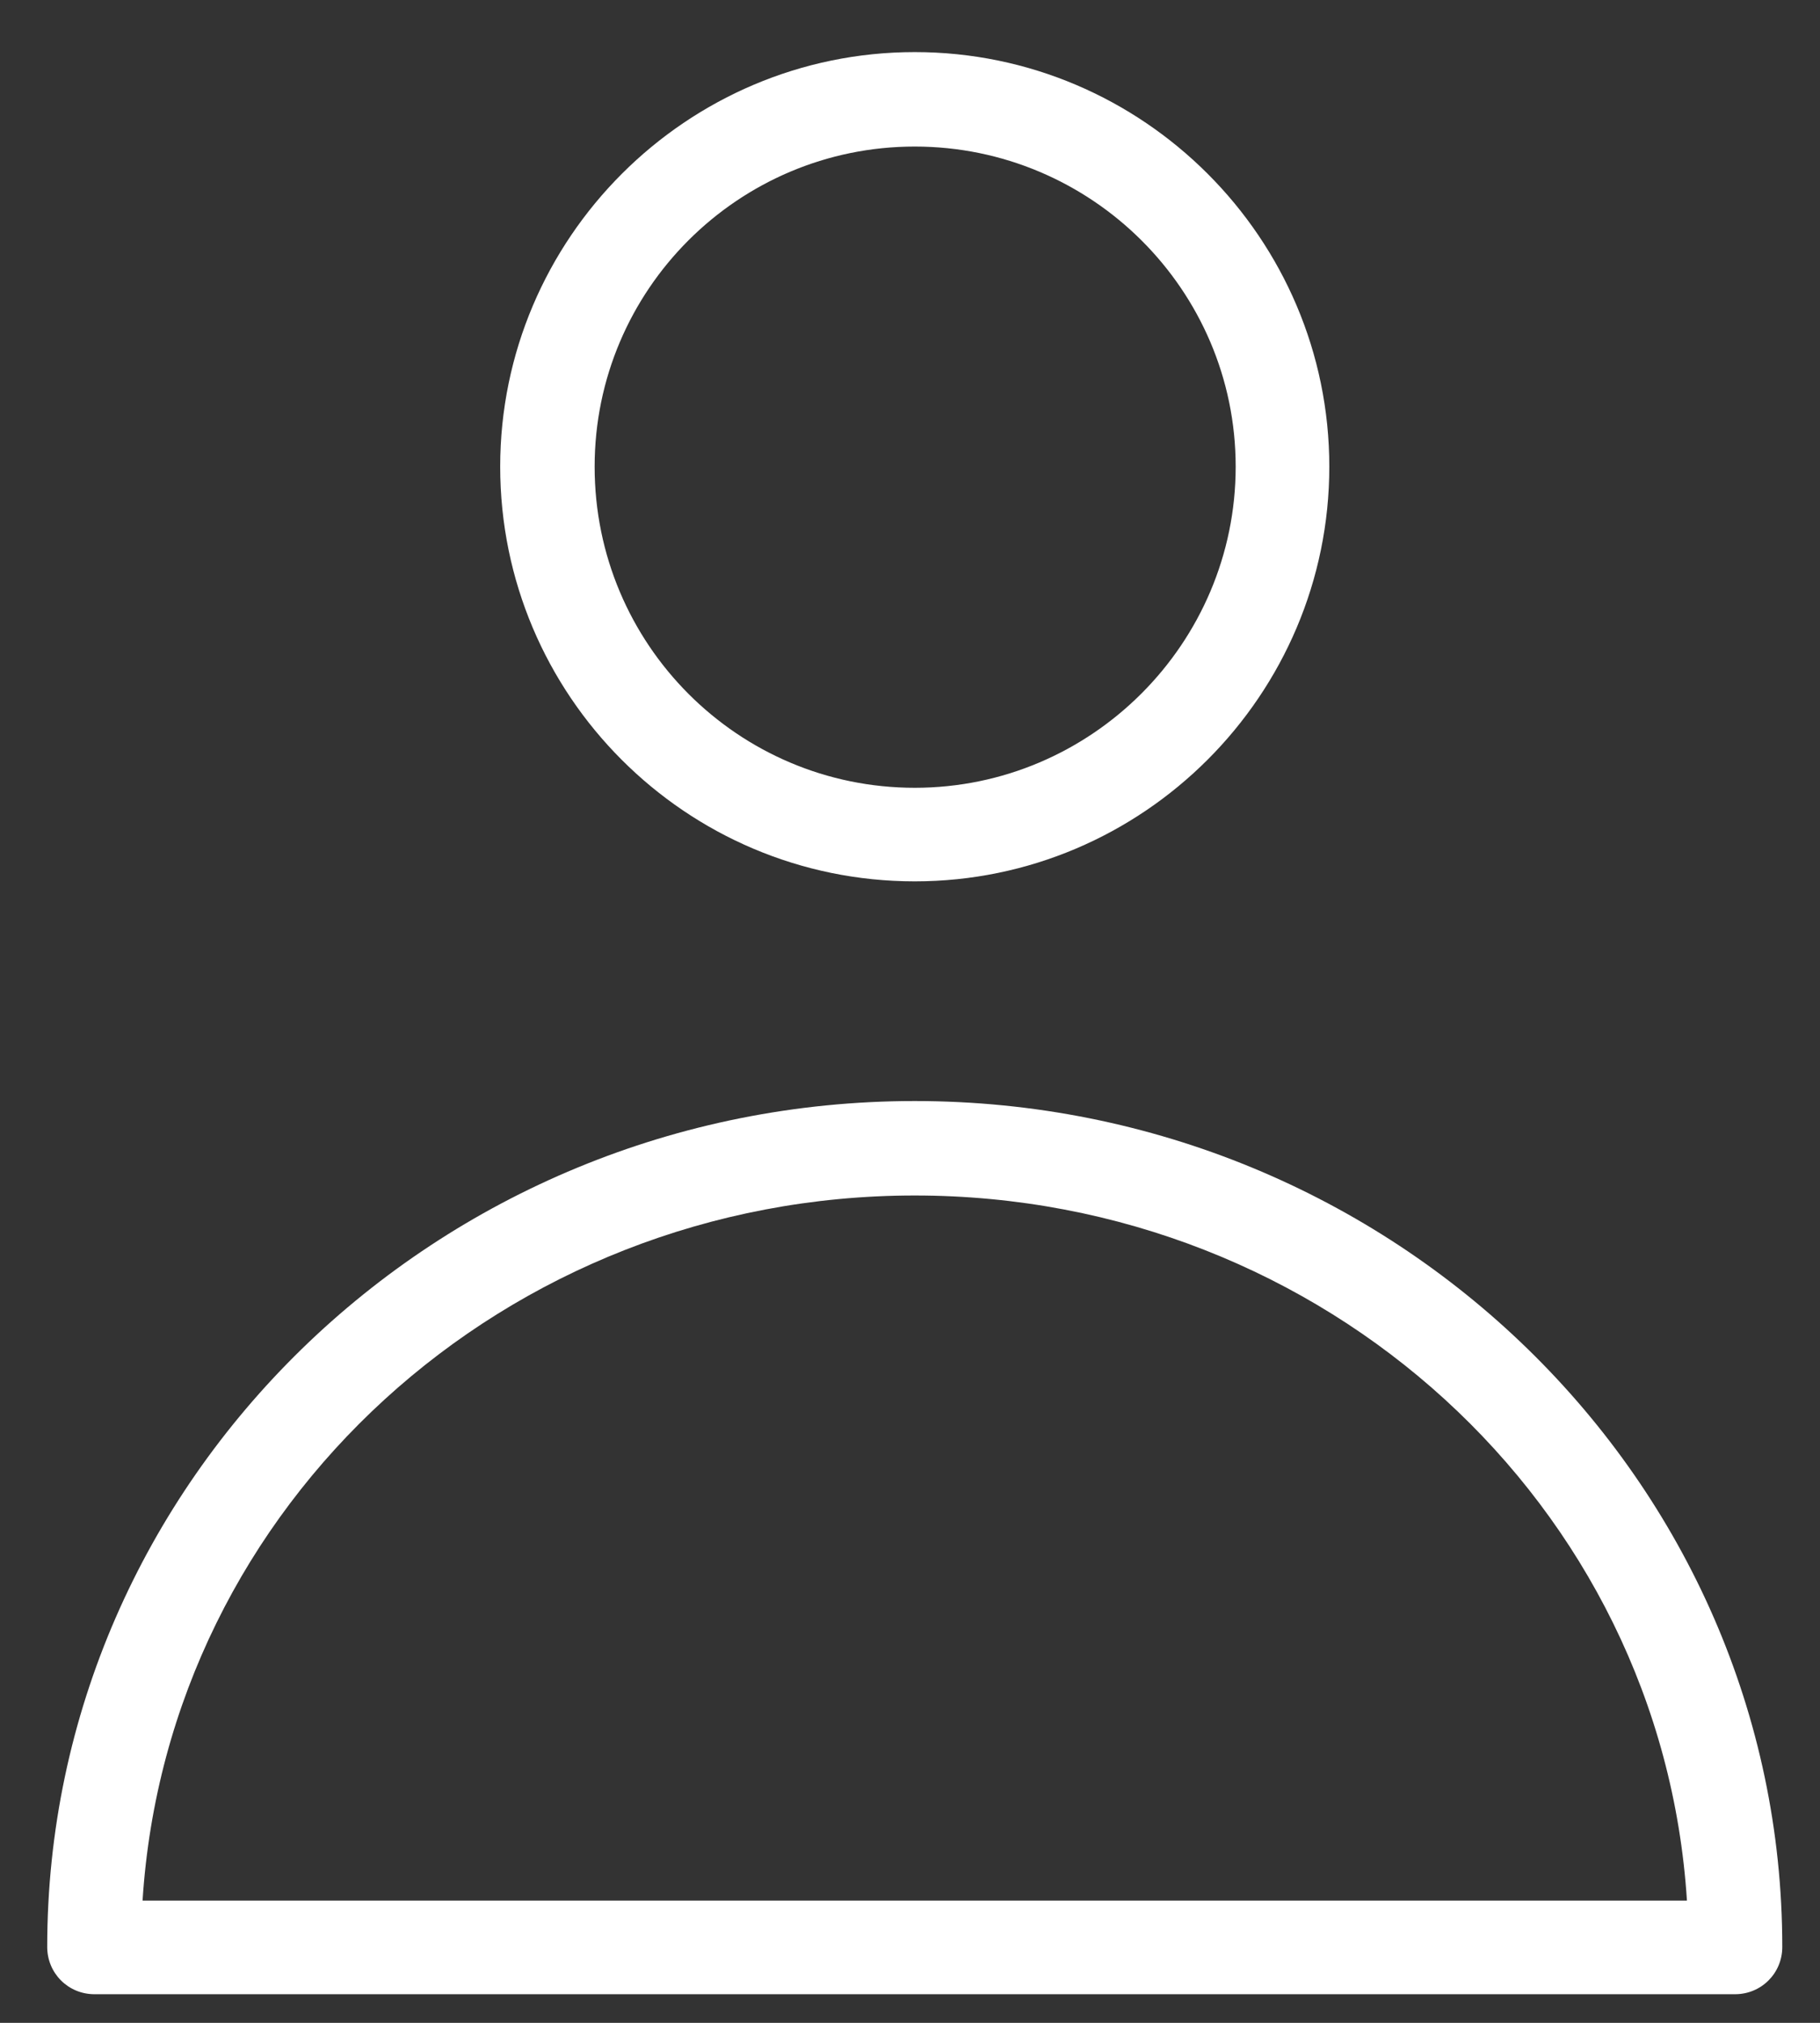 <svg width="18" height="20" viewBox="0 0 18 20" fill="none" xmlns="http://www.w3.org/2000/svg">
<rect x="0" y="0" width="18" height="20" fill="#333333" stroke="none"/>
<path d="M9.047 10.886C4.316 10.886 0.467 14.64 0.467 19.25C0.467 19.509 0.674 19.717 0.934 19.717H17.16C17.42 19.717 17.627 19.509 17.627 19.25C17.627 14.64 13.778 10.886 9.047 10.886ZM1.41 18.791C1.66 14.873 4.999 11.82 9.047 11.82C13.095 11.82 16.434 14.873 16.684 18.791H1.41Z" fill="white"/>
<path d="M9.047 8.714C11.305 8.714 13.147 6.872 13.147 4.614C13.147 2.357 11.305 0.515 9.047 0.515C6.79 0.515 4.947 2.357 4.947 4.614C4.947 6.872 6.781 8.714 9.047 8.714ZM5.881 4.614C5.881 2.867 7.3 1.449 9.047 1.449C10.794 1.449 12.221 2.867 12.221 4.614C12.221 6.362 10.794 7.789 9.047 7.789C7.3 7.789 5.881 6.37 5.881 4.614Z" fill="white"/>
</svg>
